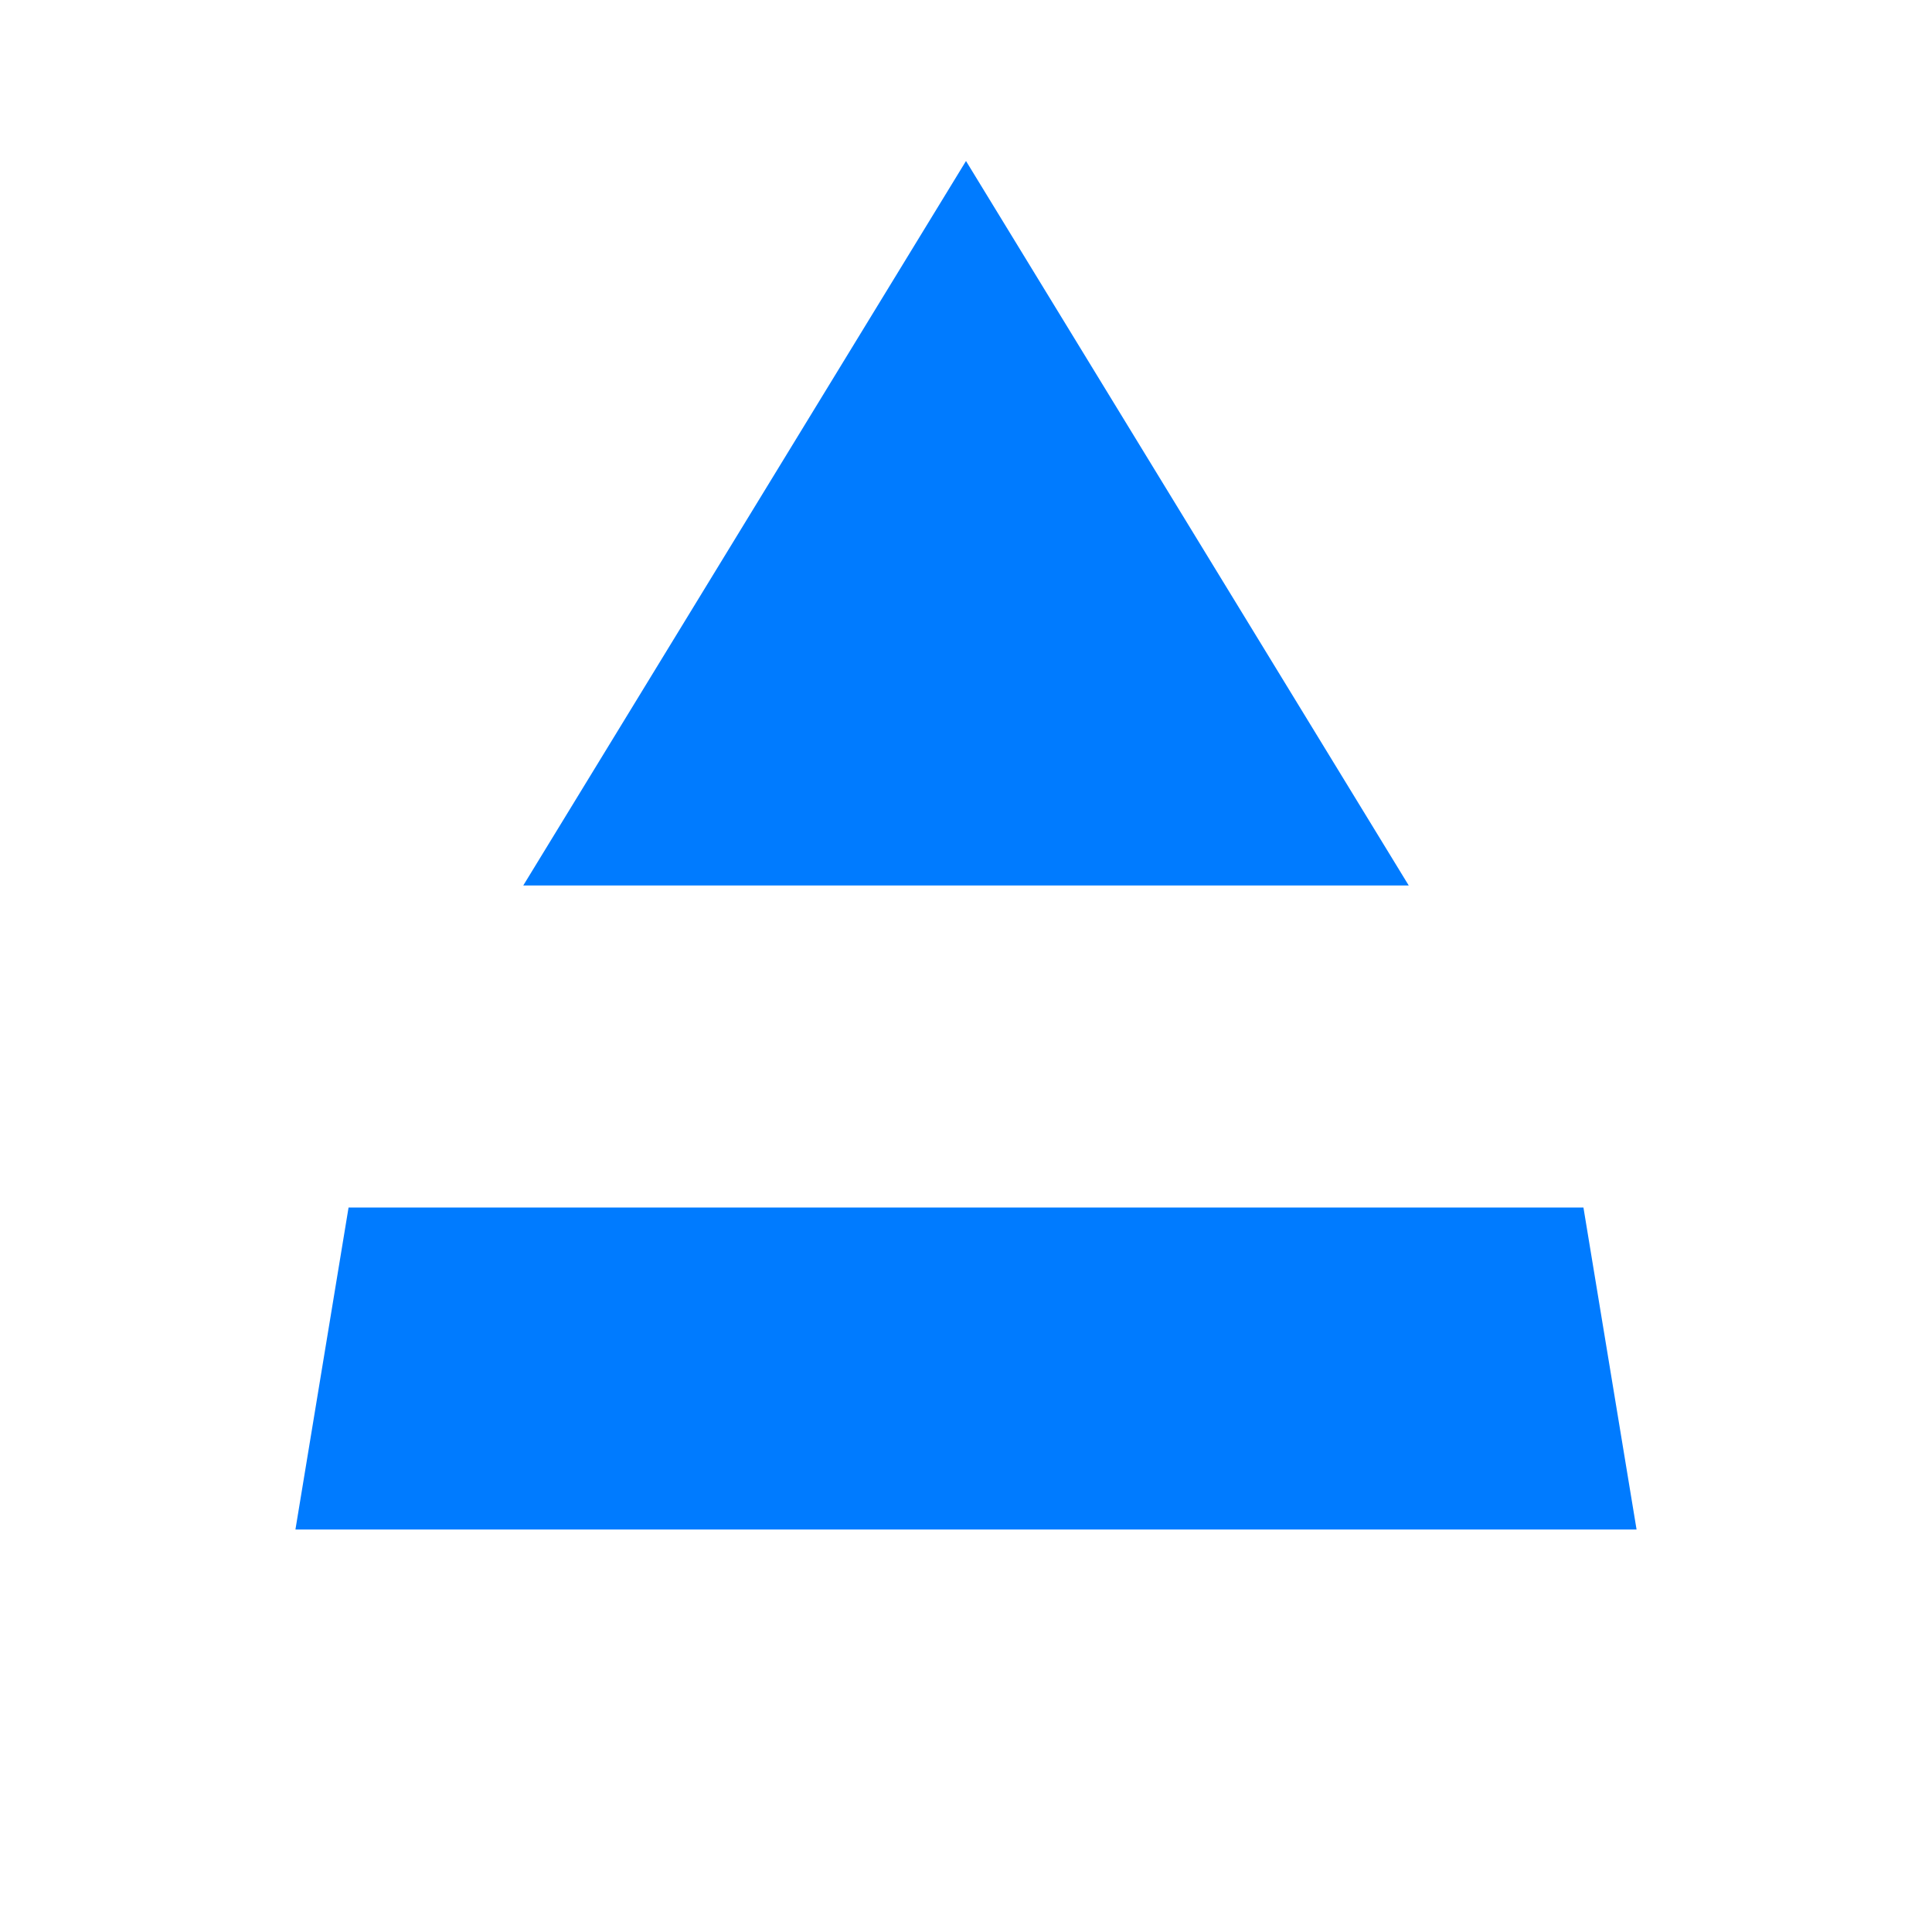 <svg xmlns="http://www.w3.org/2000/svg" viewBox="0 0 24 24" fill="#007bff" width="48px" height="48px">
    <path d="M0 0h24v24H0z" fill="none"/>
    <path d="M12 2l-5.5 9h11L12 2zM4.33 15l-.66 4h16.66l-.66-4H4.33z"/>
</svg>
